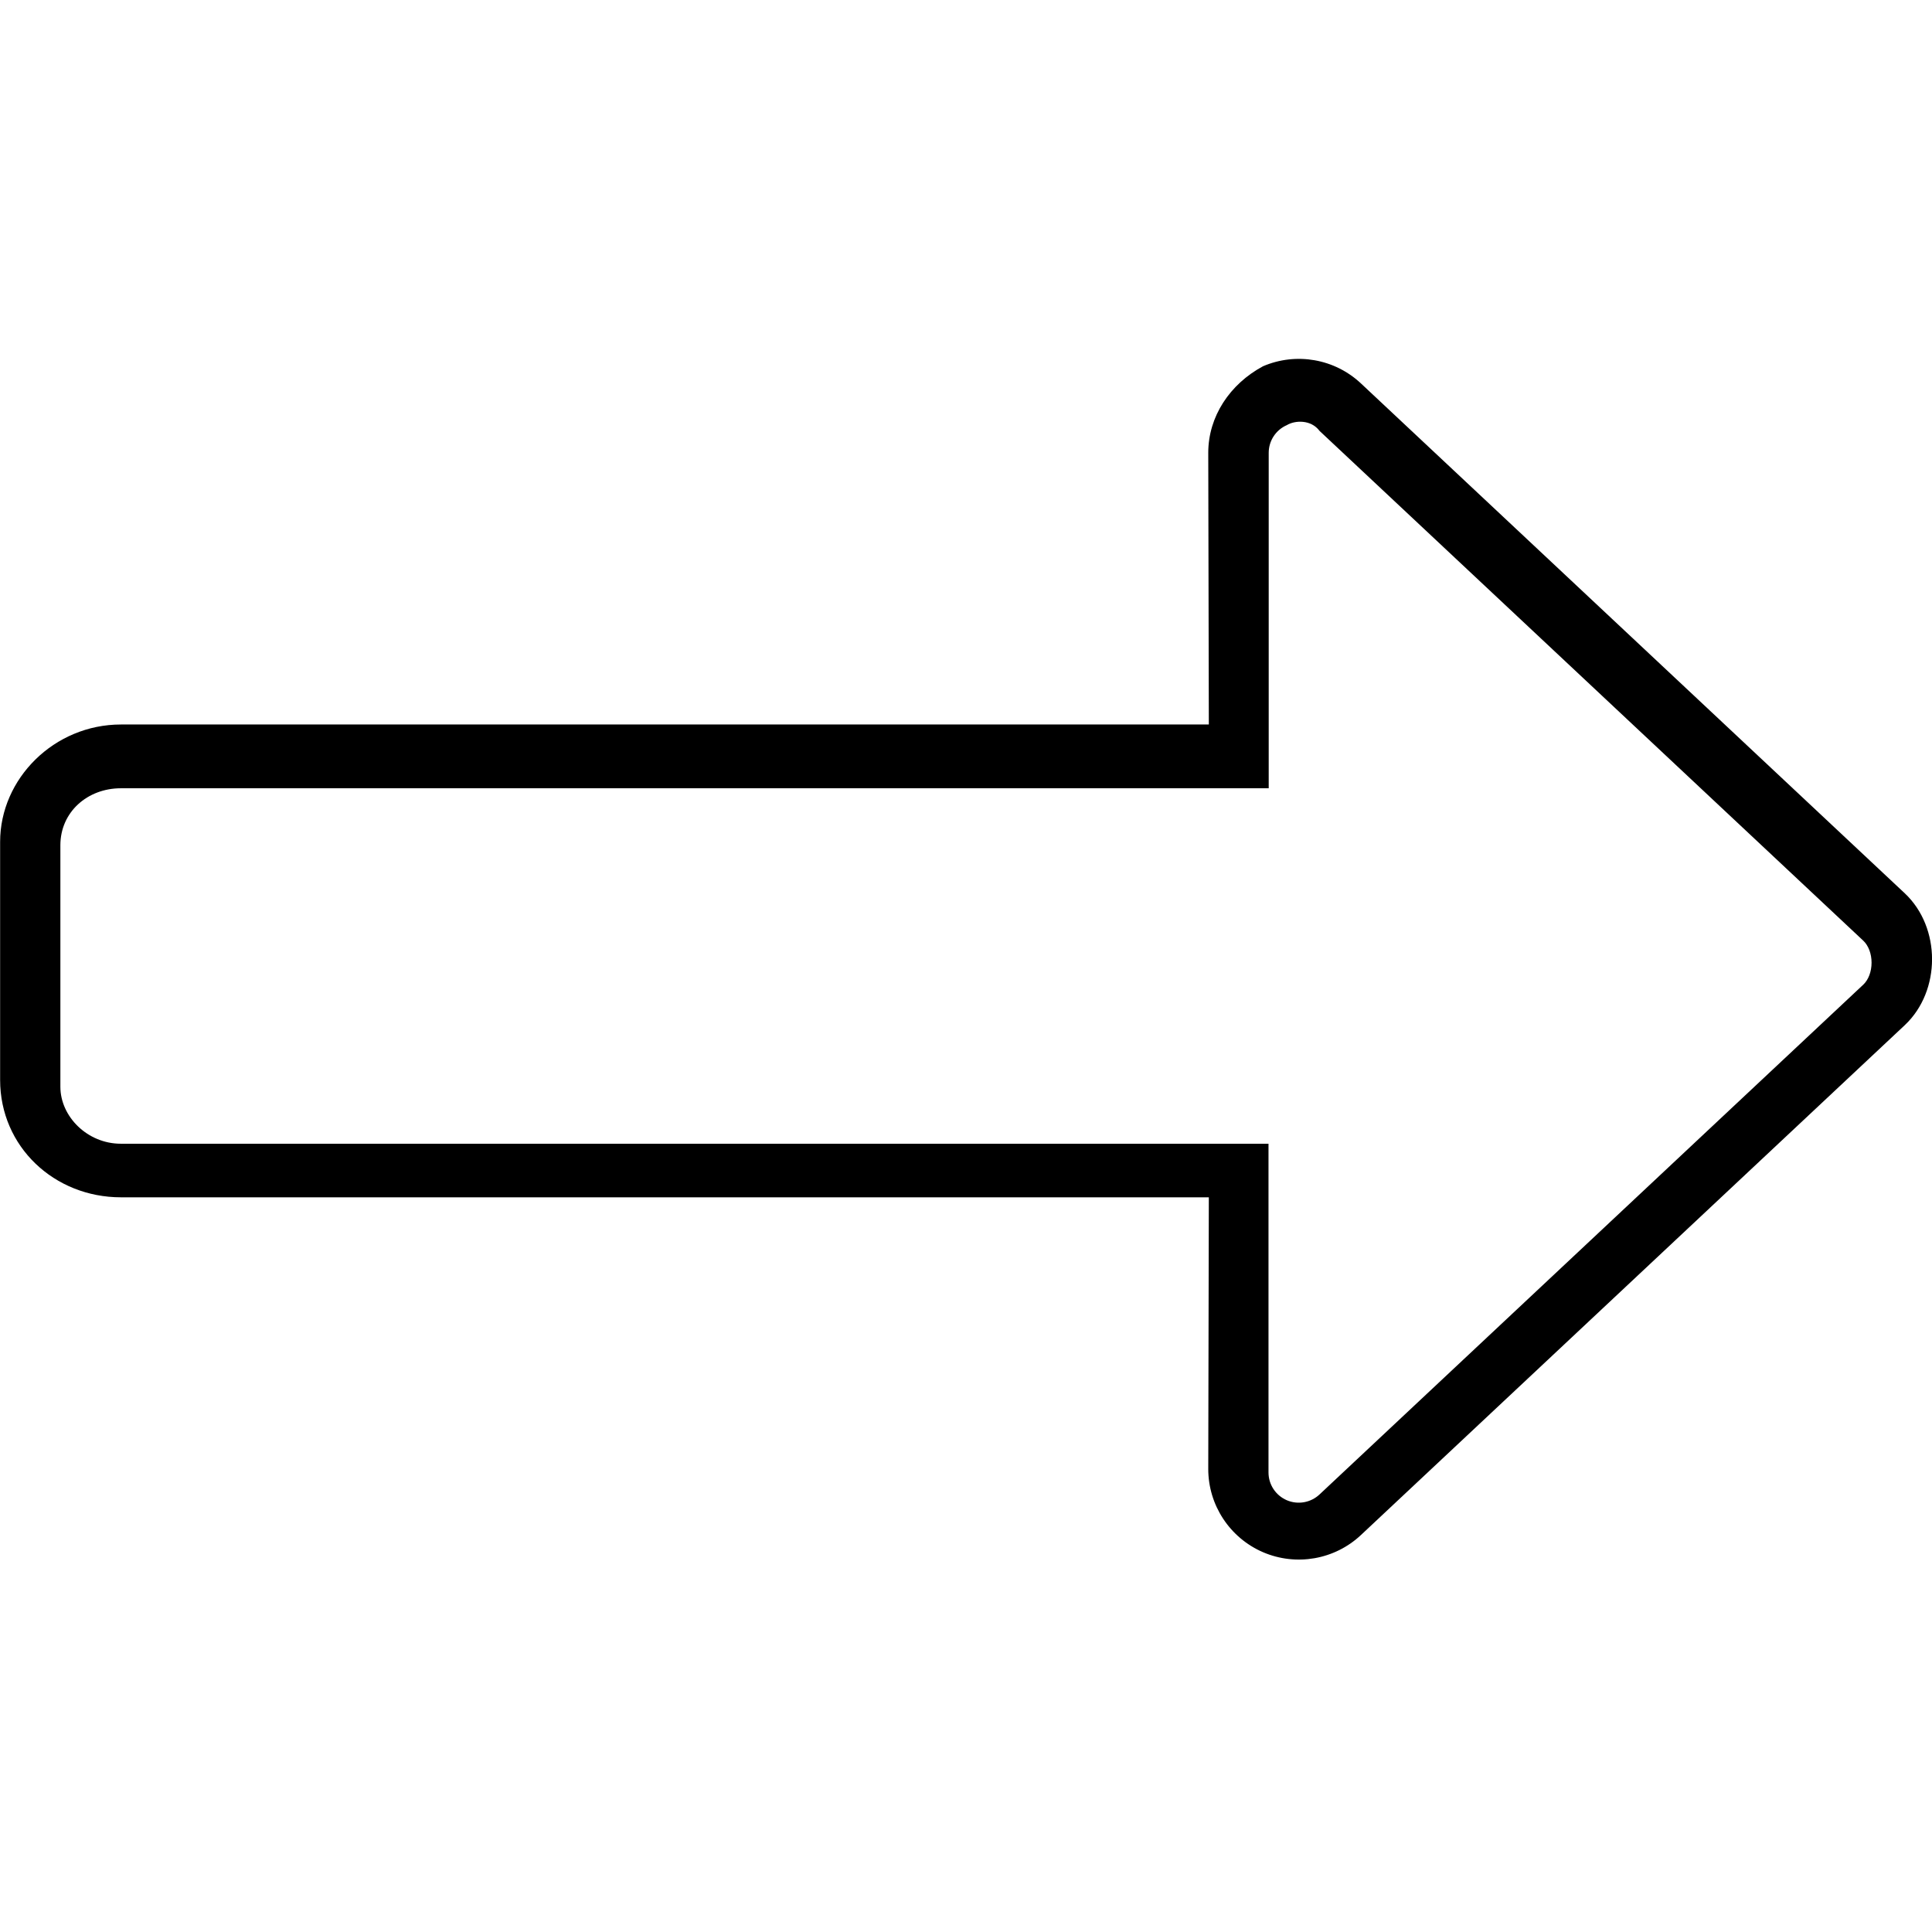 <svg xmlns="http://www.w3.org/2000/svg" viewBox="0 0 512 512"><!--! Font Awesome Pro 6.1.0 by @fontawesome - https://fontawesome.com License - https://fontawesome.com/license (Commercial License) Copyright 2022 Fonticons, Inc. --><path d="M320.2 120l.152 72l-288.3-.001c-17.69 0-32.02 14.33-32.02 31.1v63.1c0 17.67 14.34 31.1 32.02 31.1l288.3-.001l-.152 72c0 9.578 5.709 18.25 14.51 22.05c8.803 3.781 19.03 1.984 26-4.594l144.1-135.1c4.801-4.531 7.202-10.99 7.202-17.45s-2.401-12.92-7.202-17.45l-144.1-135.1c-6.973-6.578-17.2-8.375-26-4.594C325.9 101.8 320.2 110.4 320.2 120zM349.7 114.2l144.1 135.1c1.367 1.291 2.184 3.467 2.184 5.818s-.816 4.527-2.184 5.816l-144.1 135.1c-2.332 2.201-5.75 2.801-8.686 1.541c-2.945-1.271-4.848-4.158-4.848-7.355V303.1H32.02c-8.836 0-16.02-7.178-16.02-15.1V224c0-8.822 7.188-15.1 16.02-15.1h304.2V120c0-3.197 1.902-6.084 4.826-7.346C343.1 111.4 347.4 111.1 349.7 114.2z"/></svg>